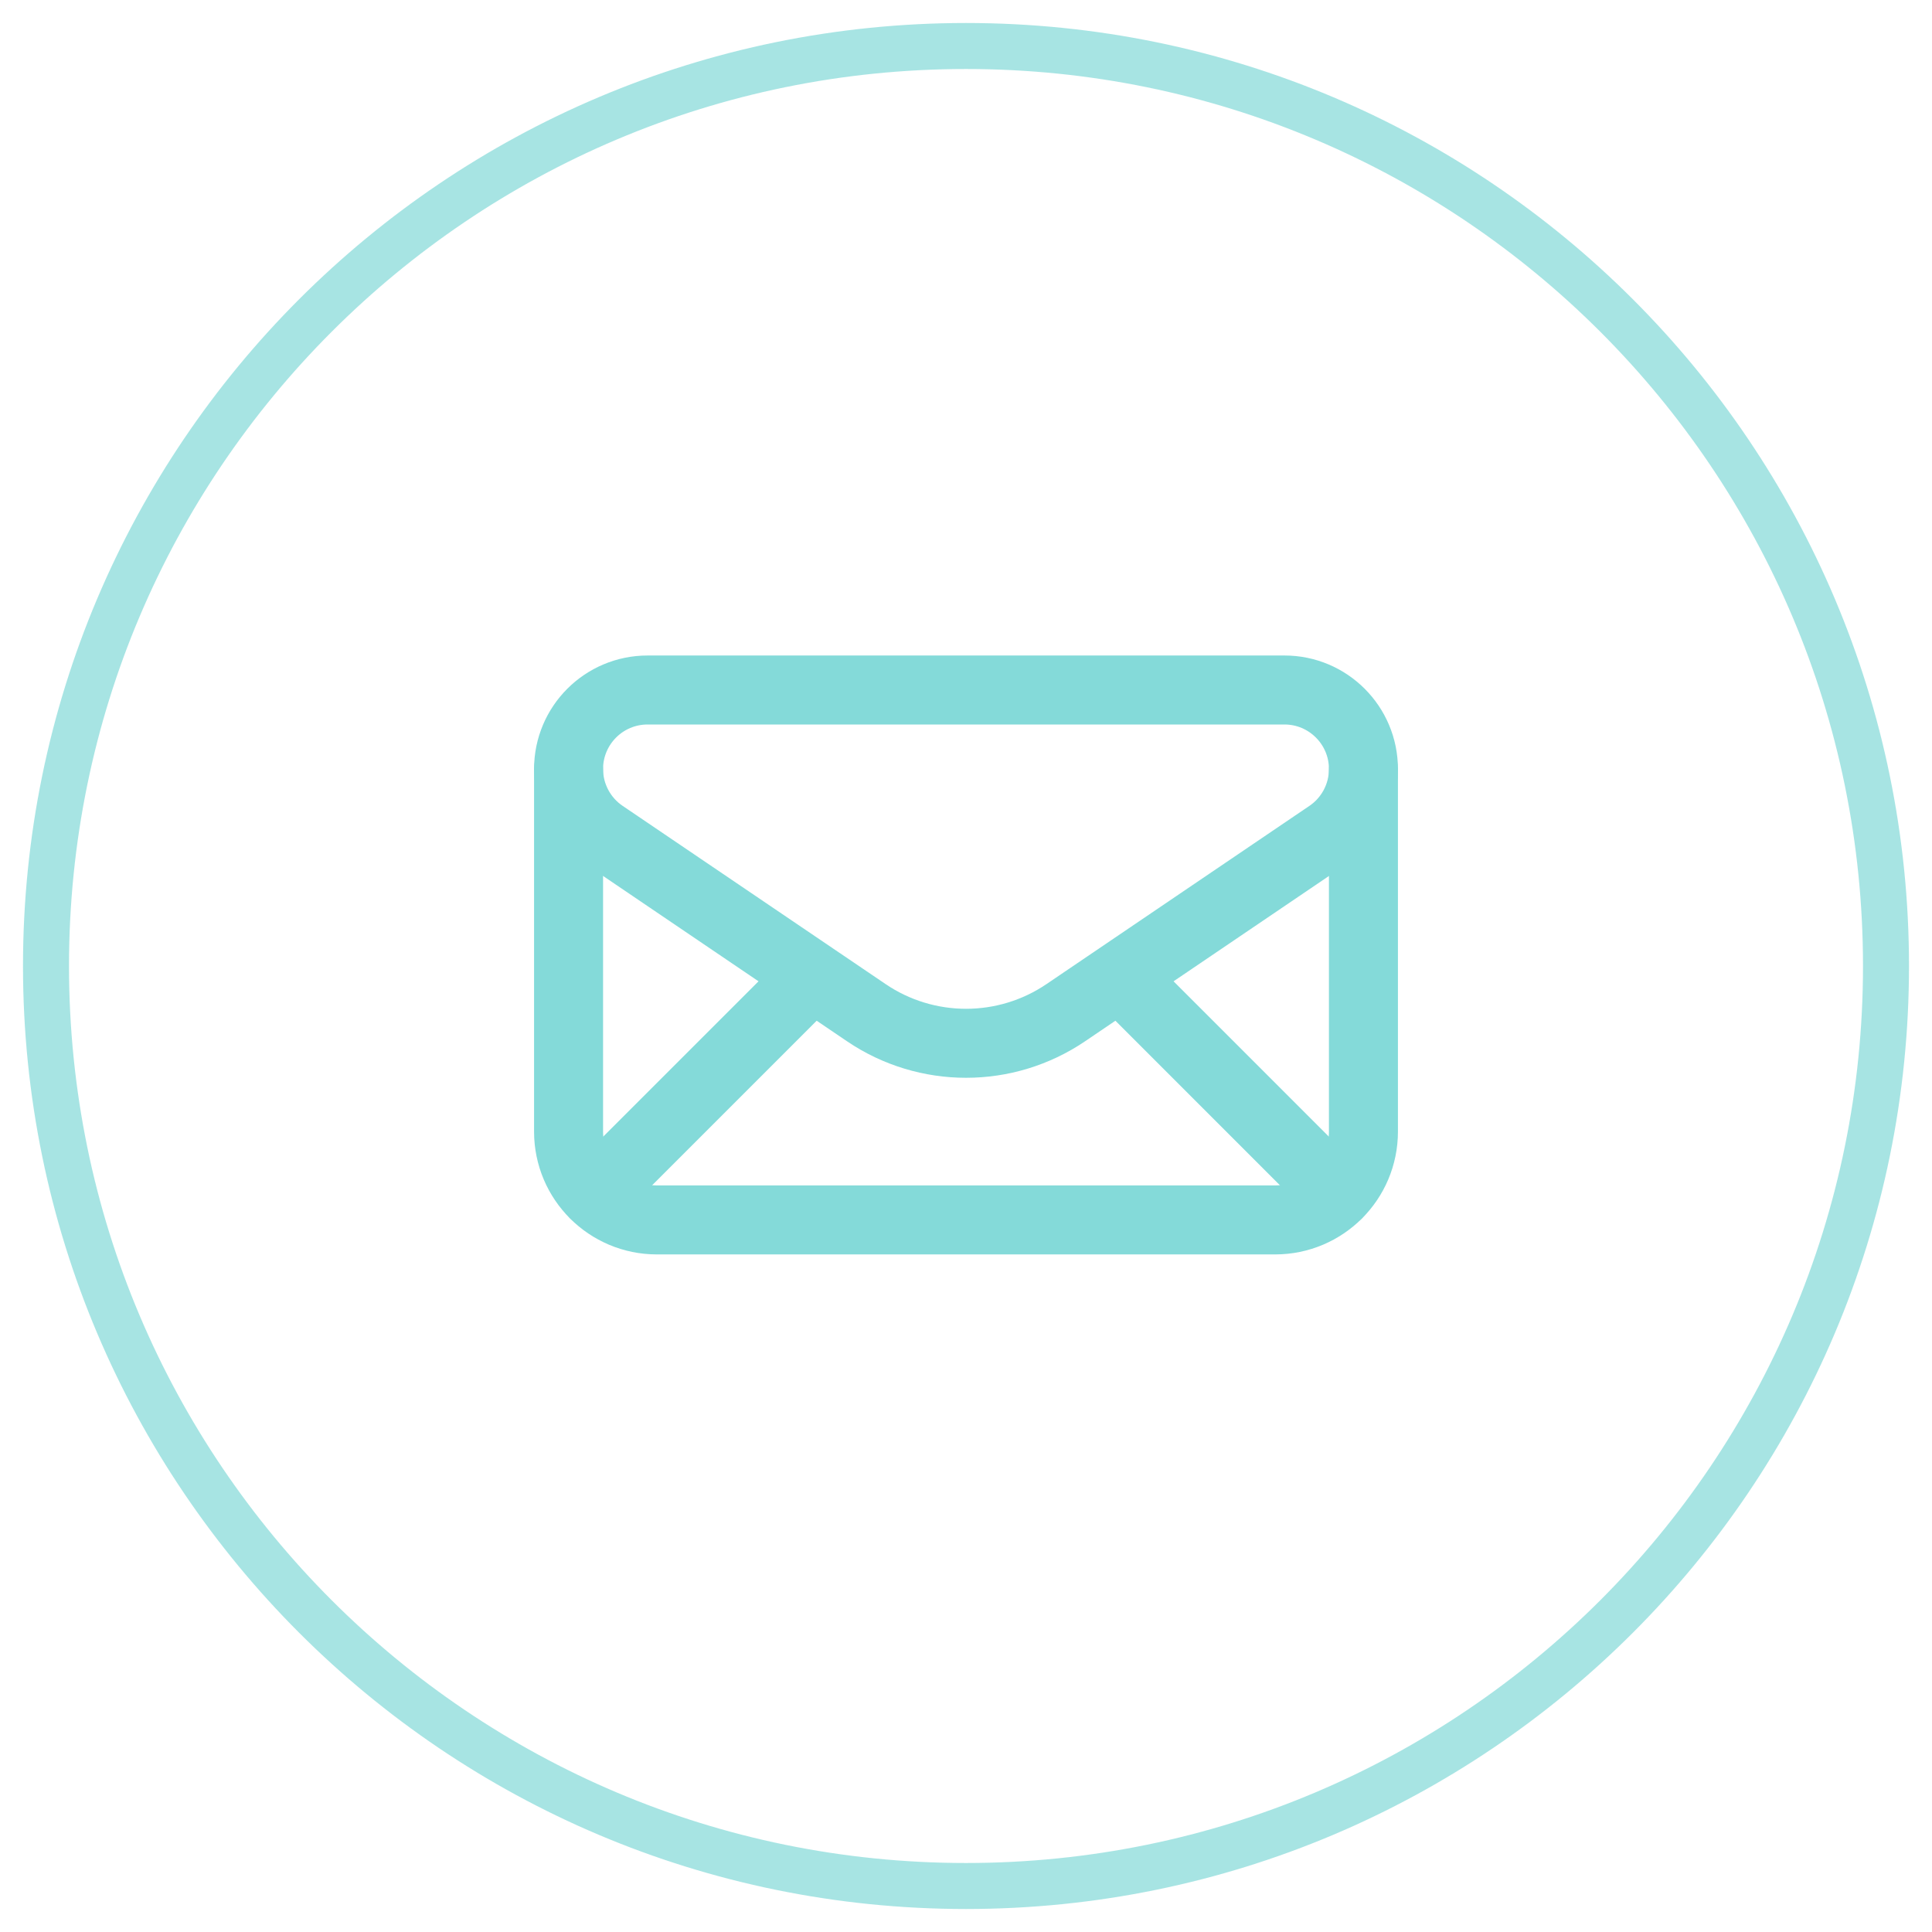 <svg width="42" height="42" viewBox="0 0 42 42" fill="none" xmlns="http://www.w3.org/2000/svg">
<g clip-path="url(#clip0_125_90)">
<g clip-path="url(#clip1_125_90)">
<g clip-path="url(#clip2_125_90)">
<path opacity="0.5" d="M21 41C32.046 41 41 32.046 41 21C41 9.954 32.046 1 21 1C9.954 1 1 9.954 1 21C1 32.046 9.954 41 21 41Z" stroke="#50CBC9"/>
<g opacity="0.7">
<path fill-rule="evenodd" clip-rule="evenodd" d="M27.923 15H14.078C13.129 15 12.36 15.769 12.36 16.718C12.36 17.287 12.643 17.82 13.114 18.139L18.833 22.015C20.142 22.902 21.86 22.902 23.169 22.015L28.886 18.14C29.358 17.82 29.64 17.288 29.64 16.718C29.64 15.77 28.871 15 27.923 15Z" stroke="#50CBC9" stroke-width="1.5" stroke-linecap="round" stroke-linejoin="round"/>
<path d="M17.612 21.271L12.927 25.956" stroke="#50CBC9" stroke-width="1.5" stroke-linecap="round" stroke-linejoin="round"/>
<path d="M24.39 21.271L29.074 25.956" stroke="#50CBC9" stroke-width="1.5" stroke-linecap="round" stroke-linejoin="round"/>
<path d="M12.36 16.733V24.6C12.36 25.661 13.22 26.52 14.28 26.52H27.72C28.781 26.52 29.64 25.661 29.64 24.6V16.733" stroke="#50CBC9" stroke-width="1.5" stroke-linecap="round" stroke-linejoin="round"/>
</g>
</g>
</g>
</g>
<defs>
<clipPath id="clip0_125_90">
<rect width="42" height="42" fill="white"/>
</clipPath>
<clipPath id="clip1_125_90">
<rect width="42" height="42" fill="white"/>
</clipPath>
<clipPath id="clip2_125_90">
<rect width="42" height="42" fill="white"/>
</clipPath>
</defs>
</svg>
